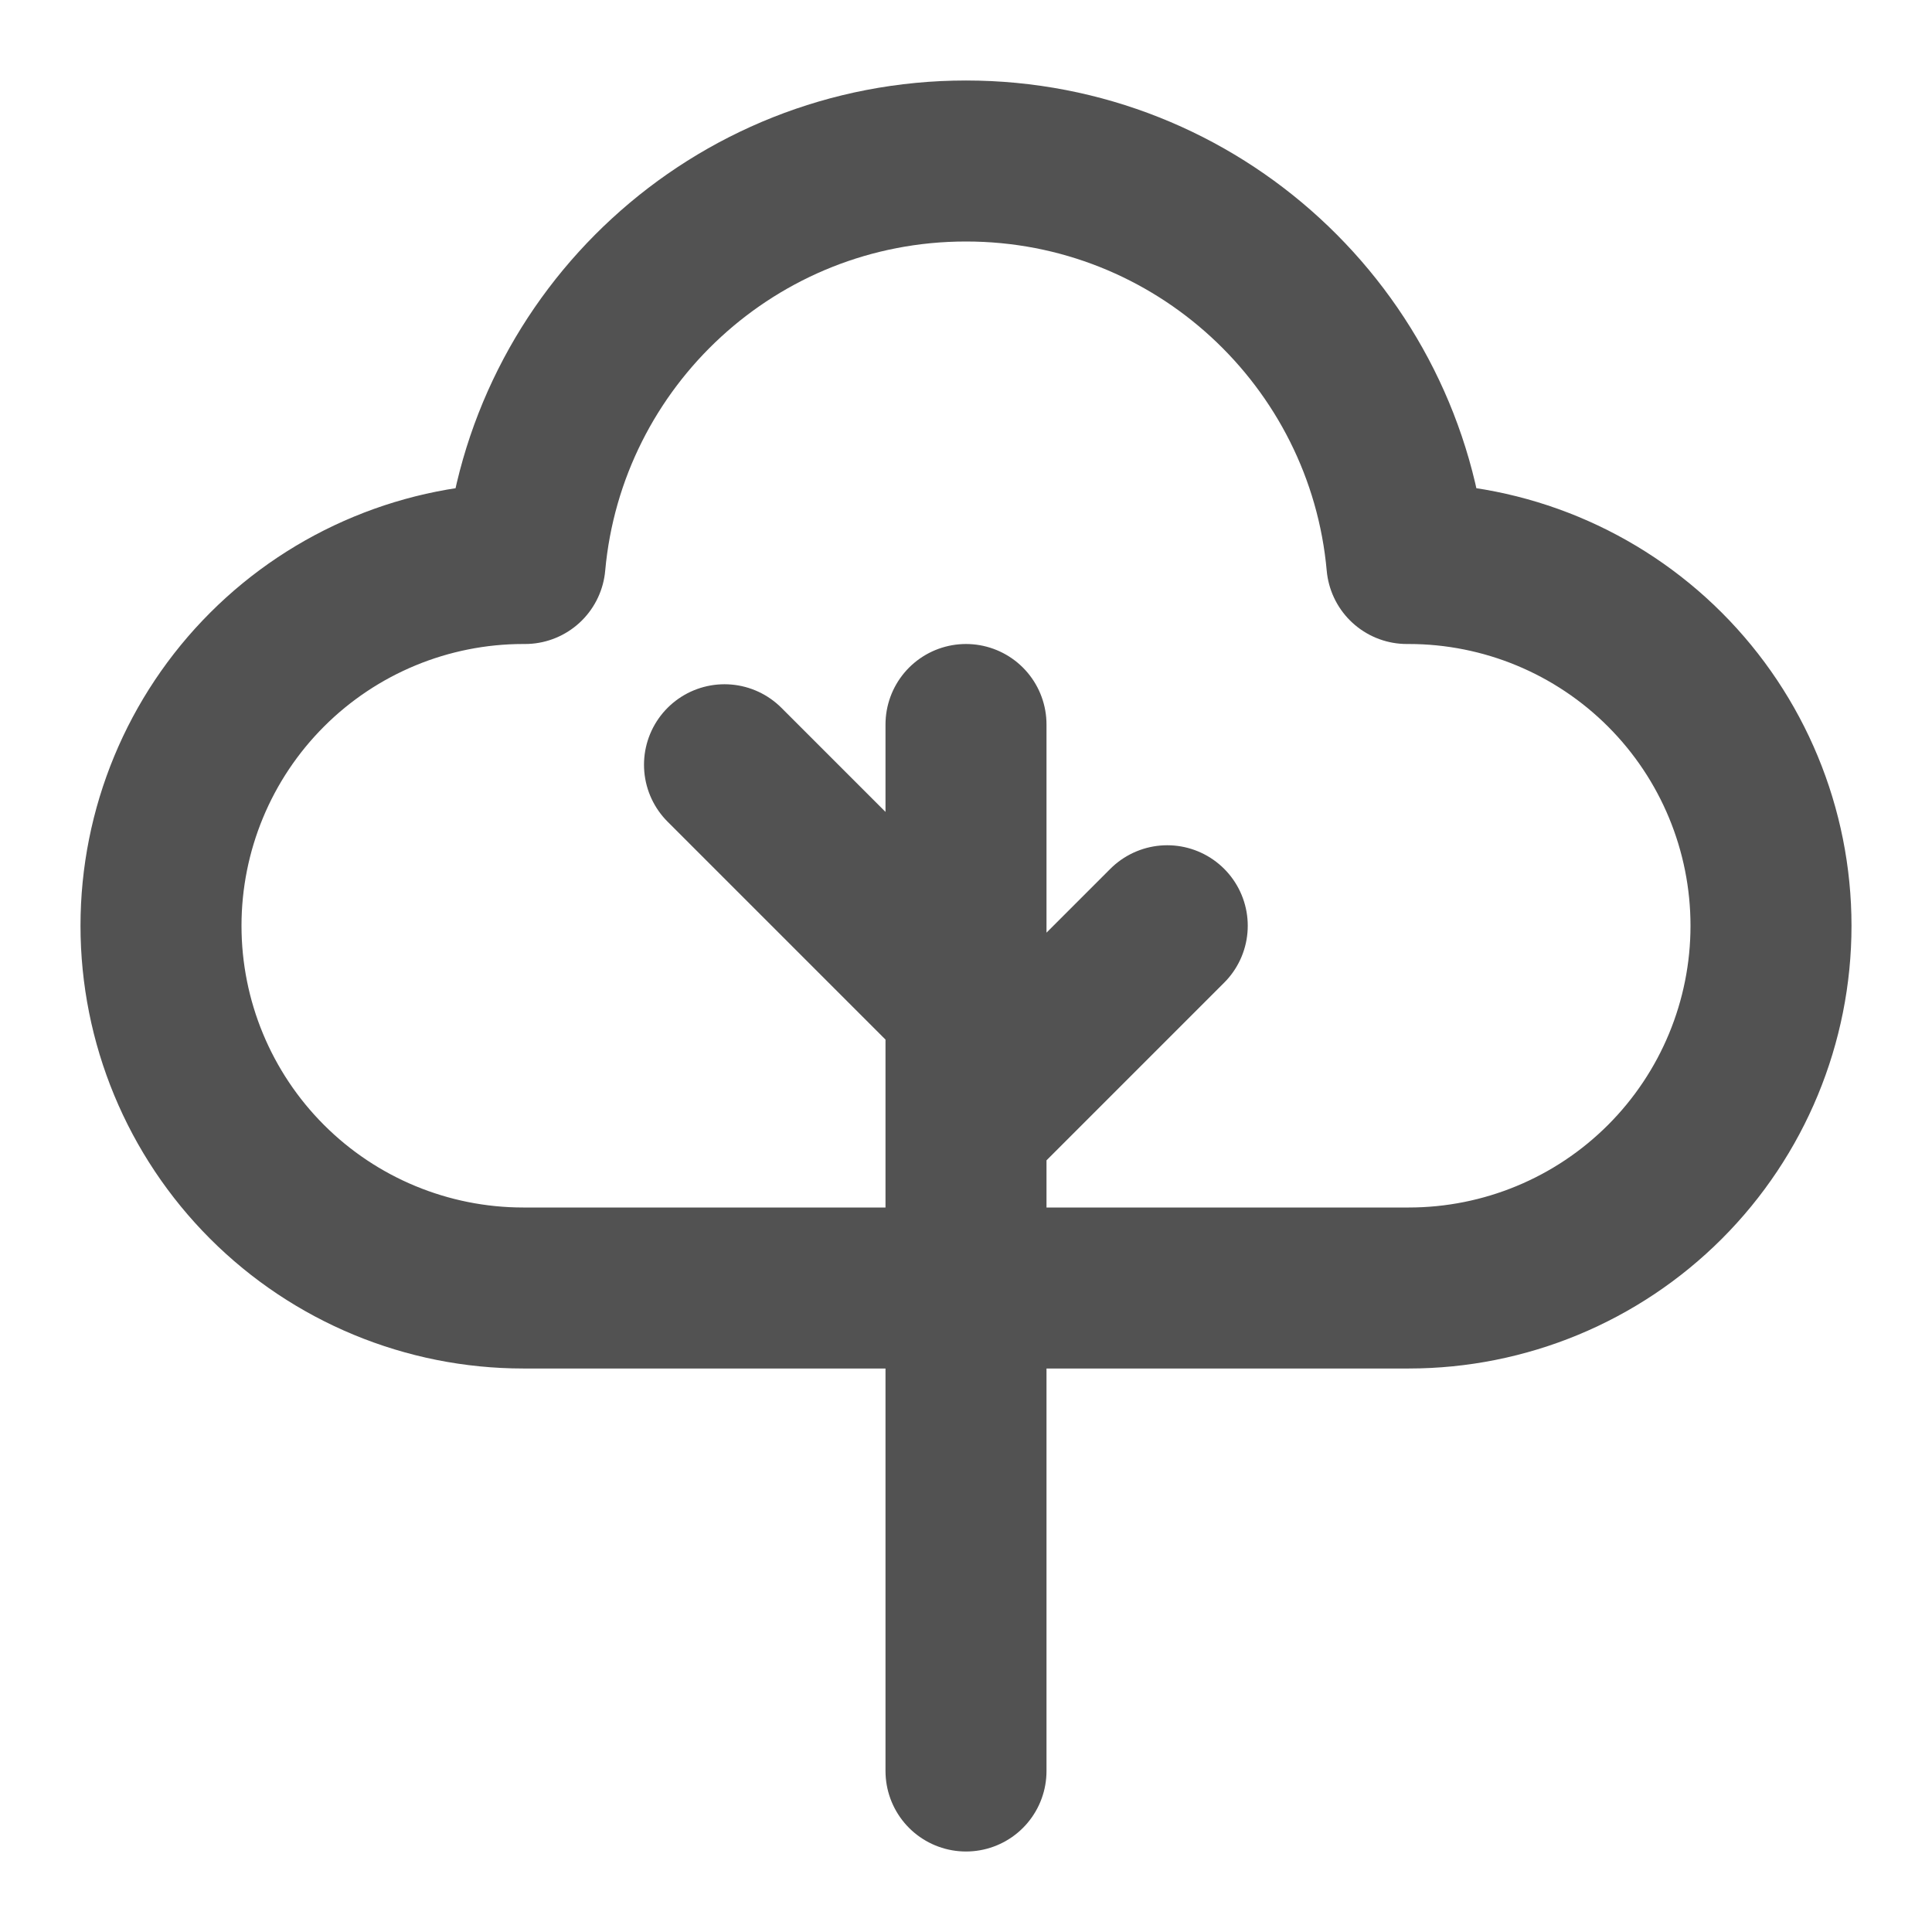 <svg width="24" height="24" viewBox="0 0 24 24" fill="none" xmlns="http://www.w3.org/2000/svg">
<path d="M12 14L14.5 11.5M12 12.5L9 9.5M12 22V9M6.522 7C6.775 4.197 9.131 2 12 2C14.869 2 17.225 4.197 17.477 7H17.5C18.694 7 19.838 7.474 20.682 8.318C21.526 9.162 22 10.306 22 11.5C22 12.694 21.526 13.838 20.682 14.682C19.838 15.526 18.694 16 17.5 16H6.5C5.307 16 4.162 15.526 3.318 14.682C2.474 13.838 2 12.694 2 11.5C2 10.306 2.474 9.162 3.318 8.318C4.162 7.474 5.307 7 6.5 7H6.522Z" stroke="#525252" stroke-width="2" stroke-linecap="round" stroke-linejoin="round"/>
</svg>
